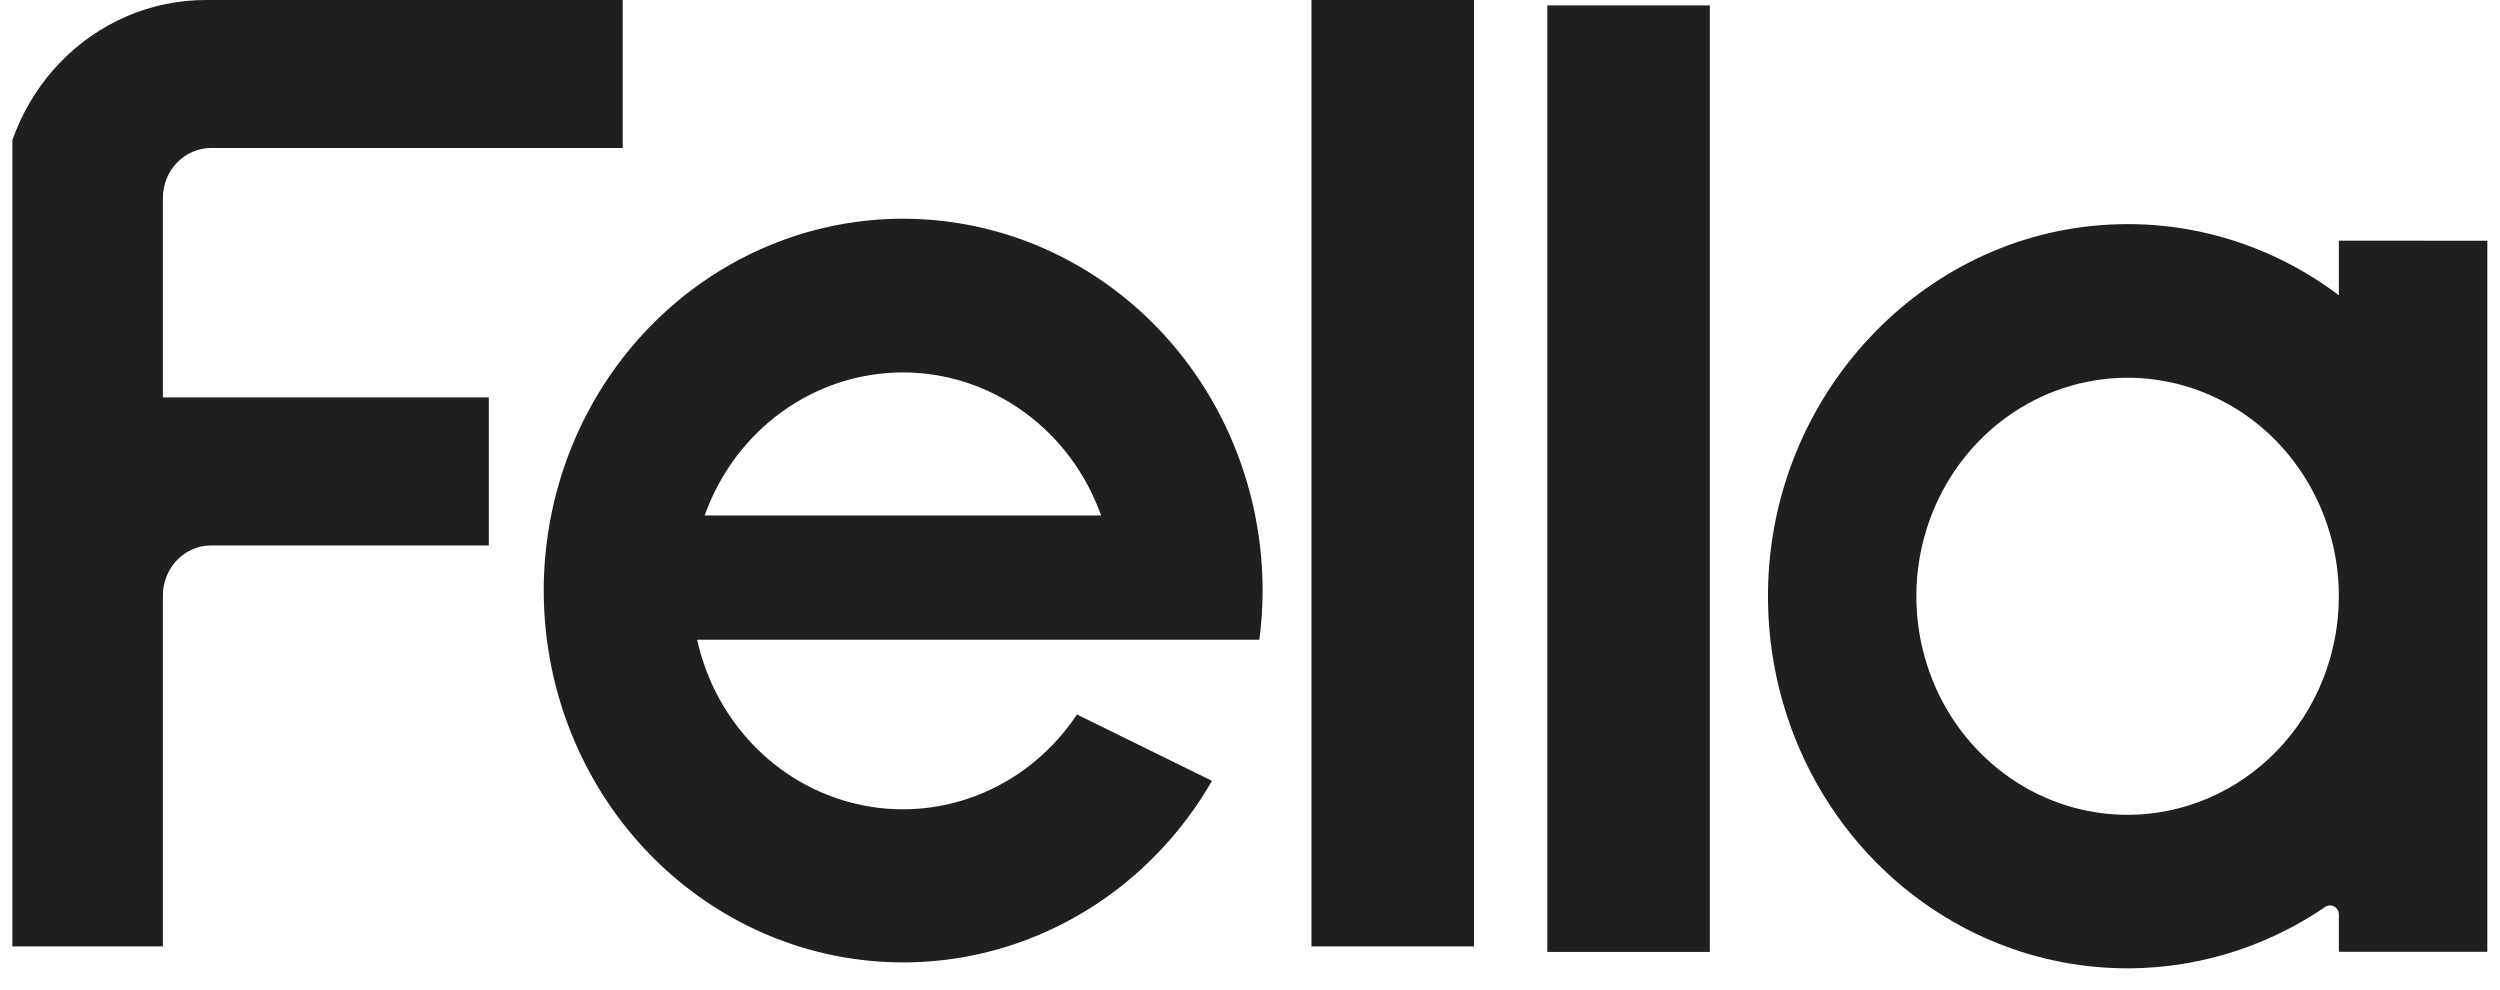 <svg width="101" height="40" viewBox="0 0 101 40" fill="none" xmlns="http://www.w3.org/2000/svg">
<g clip-path="url(#clip0_27_14503)">
<g clip-path="url(#clip1_27_14503)">
<path d="M52.983 0H59.55V38.234H52.983V0ZM62.511 38.457H69.077V0.217H62.511V38.457ZM100.488 9.726V38.453H94.49V36.947C94.49 36.881 94.473 36.815 94.44 36.758C94.407 36.701 94.359 36.654 94.302 36.623C94.246 36.591 94.182 36.576 94.118 36.58C94.053 36.583 93.991 36.604 93.938 36.641C91.73 38.146 89.167 39 86.526 39.109C83.884 39.218 81.263 38.58 78.947 37.261C76.63 35.943 74.706 33.995 73.381 31.628C72.056 29.261 71.38 26.565 71.428 23.83C71.556 15.965 77.626 9.465 85.222 9.074C88.537 8.897 91.809 9.905 94.49 11.929V9.722L100.488 9.726ZM94.49 24.092C94.49 22.346 93.99 20.638 93.052 19.186C92.115 17.734 90.782 16.602 89.222 15.934C87.663 15.265 85.947 15.09 84.291 15.431C82.635 15.771 81.114 16.612 79.921 17.847C78.727 19.082 77.914 20.655 77.585 22.368C77.256 24.081 77.425 25.856 78.071 27.47C78.717 29.083 79.811 30.462 81.215 31.432C82.619 32.402 84.269 32.92 85.957 32.919C88.22 32.917 90.389 31.985 91.989 30.33C93.589 28.674 94.488 26.43 94.49 24.089V24.092ZM51.009 23.872C51.008 24.532 50.964 25.192 50.879 25.846H28.163C28.534 27.517 29.366 29.039 30.56 30.228C31.753 31.417 33.255 32.22 34.883 32.54C36.51 32.861 38.193 32.684 39.724 32.031C41.256 31.378 42.571 30.278 43.509 28.865L48.964 31.546C47.165 34.67 44.332 37.013 40.99 38.141C37.649 39.268 34.026 39.104 30.792 37.678C27.559 36.252 24.936 33.66 23.409 30.386C21.882 27.11 21.555 23.373 22.488 19.868C23.422 16.362 25.553 13.326 28.486 11.323C31.419 9.319 34.956 8.484 38.438 8.973C41.922 9.461 45.115 11.24 47.426 13.979C49.738 16.718 51.011 20.232 51.009 23.868V23.872ZM28.469 20.825H44.484C43.881 19.13 42.79 17.667 41.358 16.634C39.926 15.601 38.222 15.046 36.476 15.046C34.73 15.046 33.027 15.601 31.595 16.634C30.163 17.667 29.072 19.13 28.469 20.825ZM25.158 5.978V0H8.31C6.106 0 3.993 0.906 2.434 2.518C0.876 4.13 0 6.317 0 8.597V38.234H6.581V24.054C6.581 23.52 6.786 23.007 7.151 22.629C7.515 22.251 8.01 22.038 8.527 22.036H19.748V16.056H6.581V7.997C6.581 7.462 6.786 6.948 7.152 6.569C7.519 6.191 8.015 5.978 8.533 5.978H25.158Z" fill="#1E1F1E"/>
</g>
</g>
<defs>
<clipPath id="clip0_27_14503">
<rect width="100" height="40" fill="white" transform="translate(0.5)"/>
</clipPath>
<clipPath id="clip1_27_14503">
<rect width="100.488" height="40" fill="white"/>
</clipPath>
</defs>
</svg>
